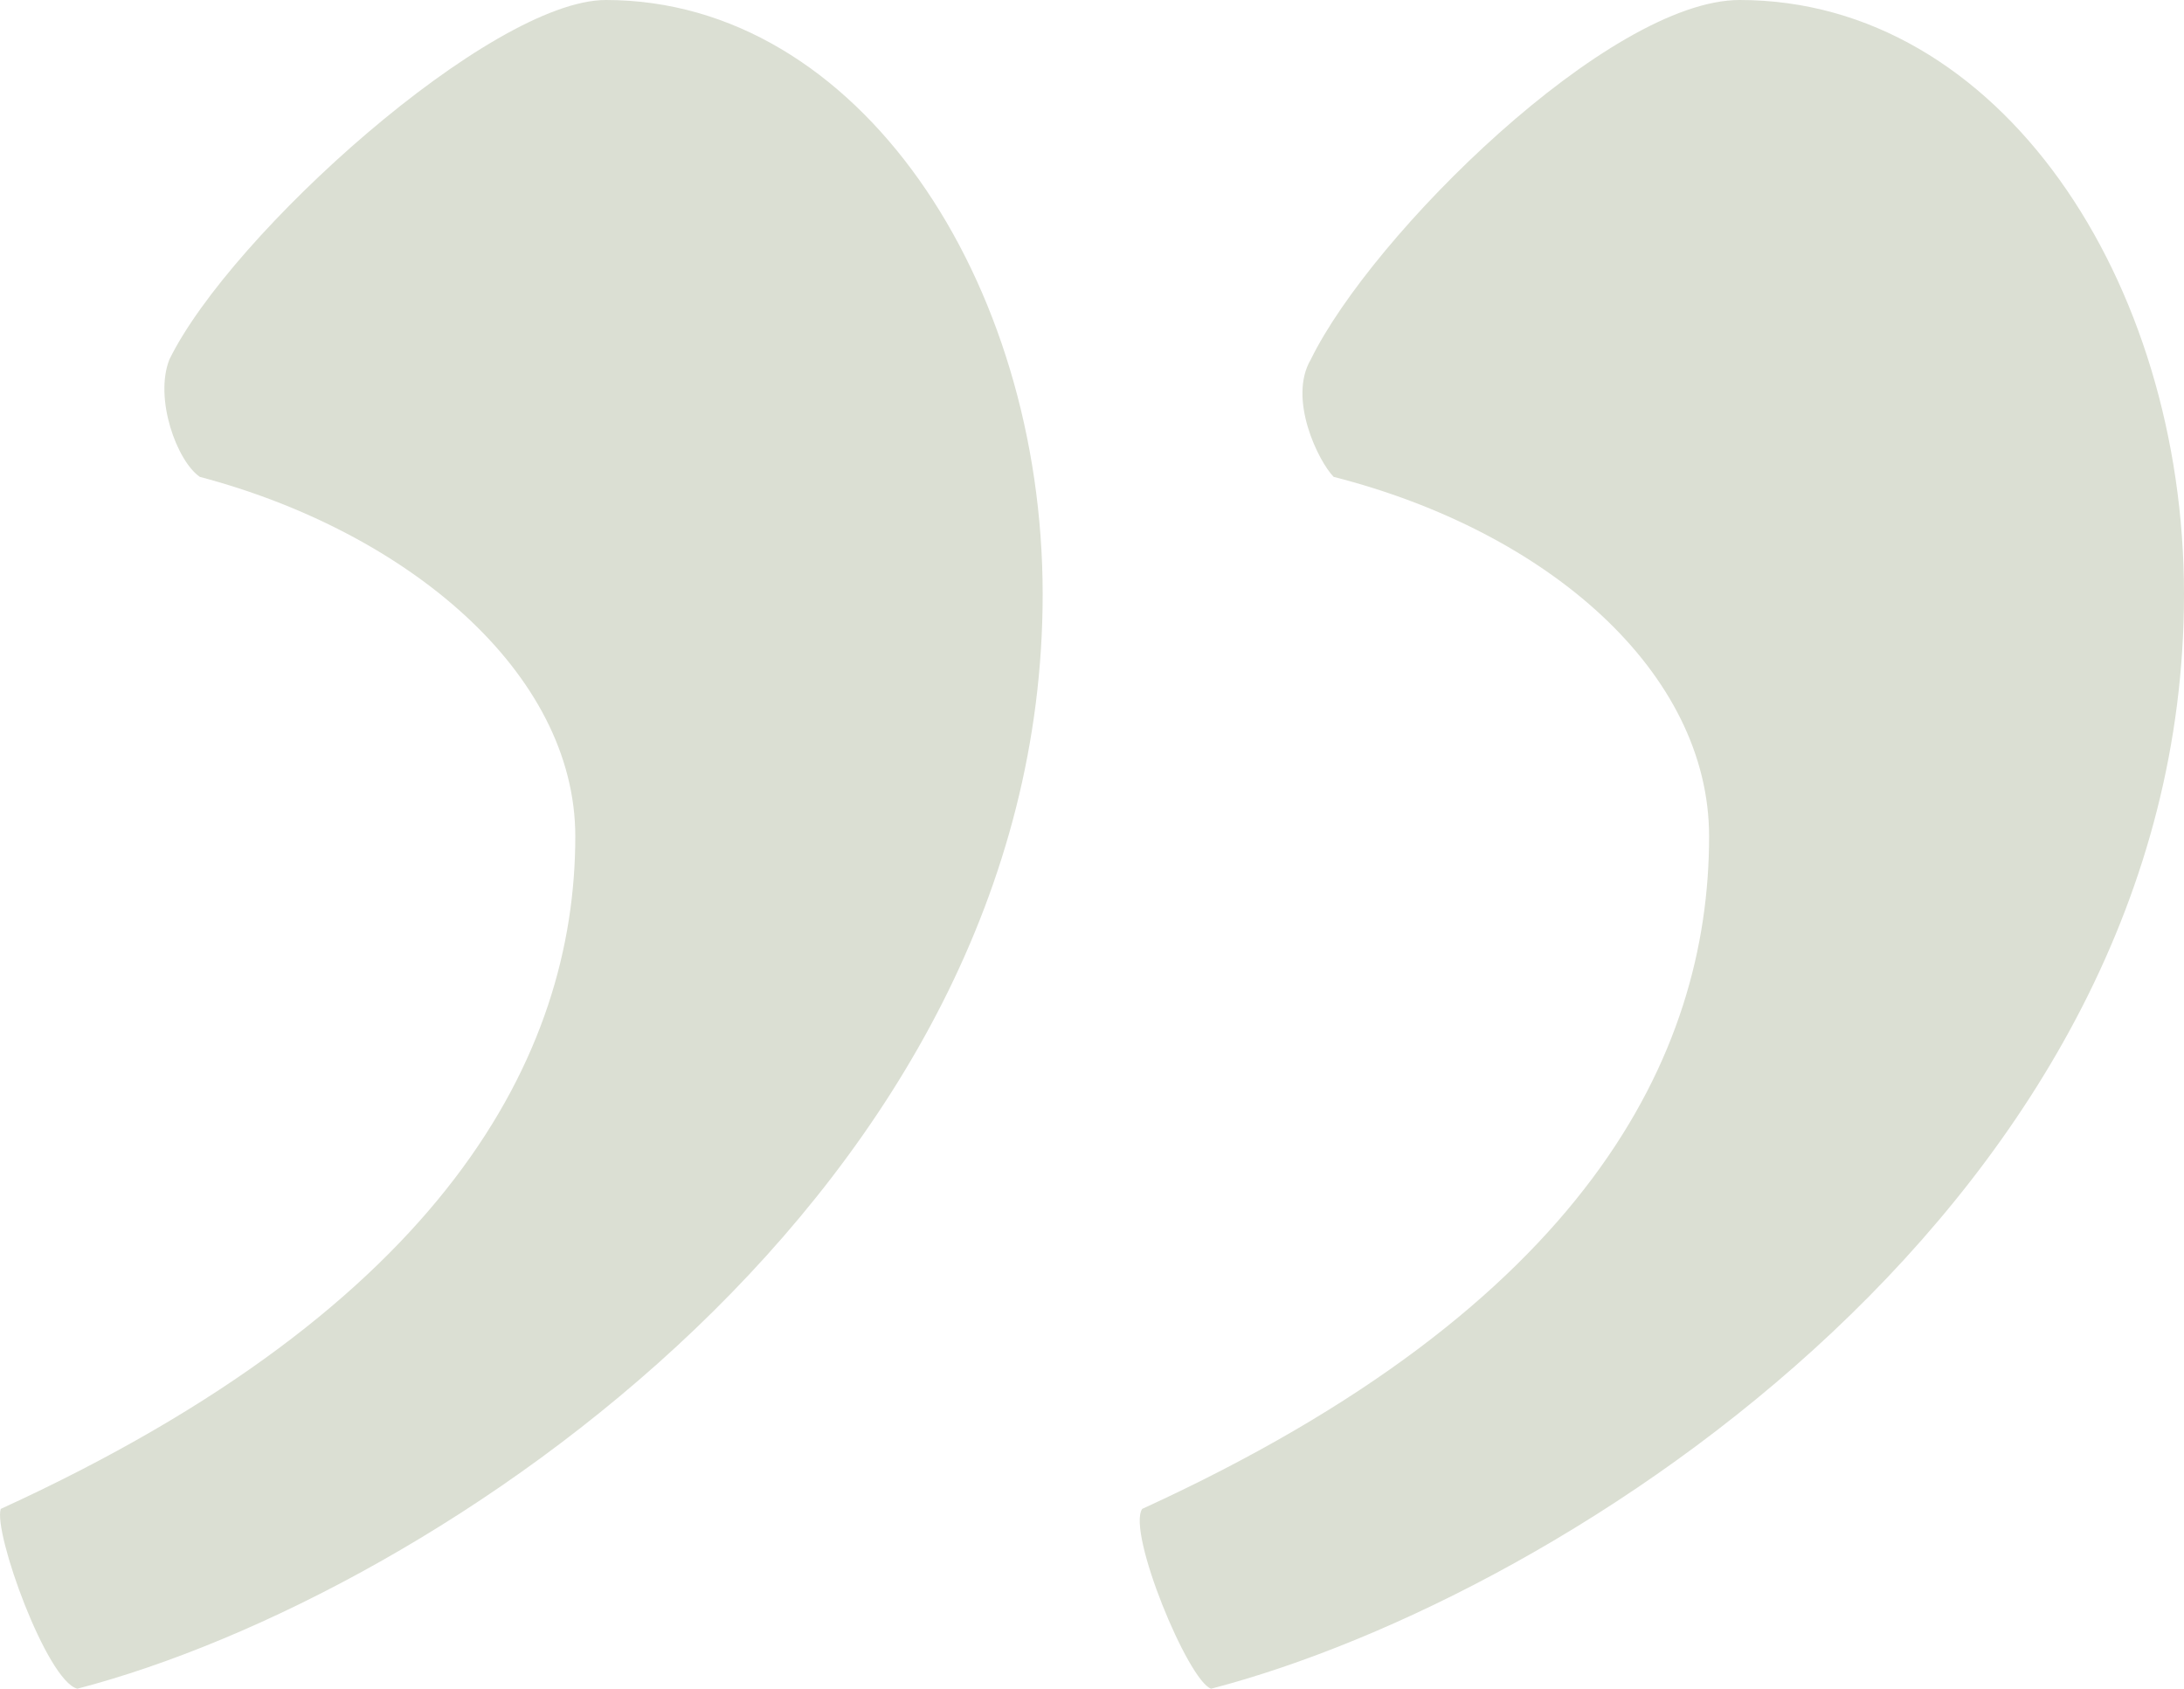 <svg xmlns="http://www.w3.org/2000/svg" xmlns:xlink="http://www.w3.org/1999/xlink" version="1.1" id="Layer_1" x="0px" y="0px" width="29px" height="22.419px" viewBox="0 0 29 22.419" xml:space="preserve"> <path fill-rule="evenodd" clip-rule="evenodd" fill="#dbdfd3" d="M7.639,11.104c0,2.907-1.729,6.229-7.629,8.928 c-0.101,0.31,0.611,2.284,1.017,2.387c4.781-1.246,12.818-6.642,12.818-14.531C13.844,3.735,11.404,0,8.046,0 C6.52,0,3.062,3.112,2.249,4.773C2.045,5.293,2.35,6.124,2.654,6.331C5.402,7.057,7.639,8.926,7.639,11.104z M22.694,11.104 c0,2.907-1.628,6.229-7.528,8.928c-0.204,0.31,0.611,2.284,0.916,2.387C20.863,21.173,29,15.88,29,7.888C29,3.735,26.56,0,23.1,0 c-1.729,0-4.882,3.112-5.695,4.773c-0.307,0.521,0.101,1.351,0.304,1.558C20.558,7.057,22.694,8.926,22.694,11.104z"/> </svg>